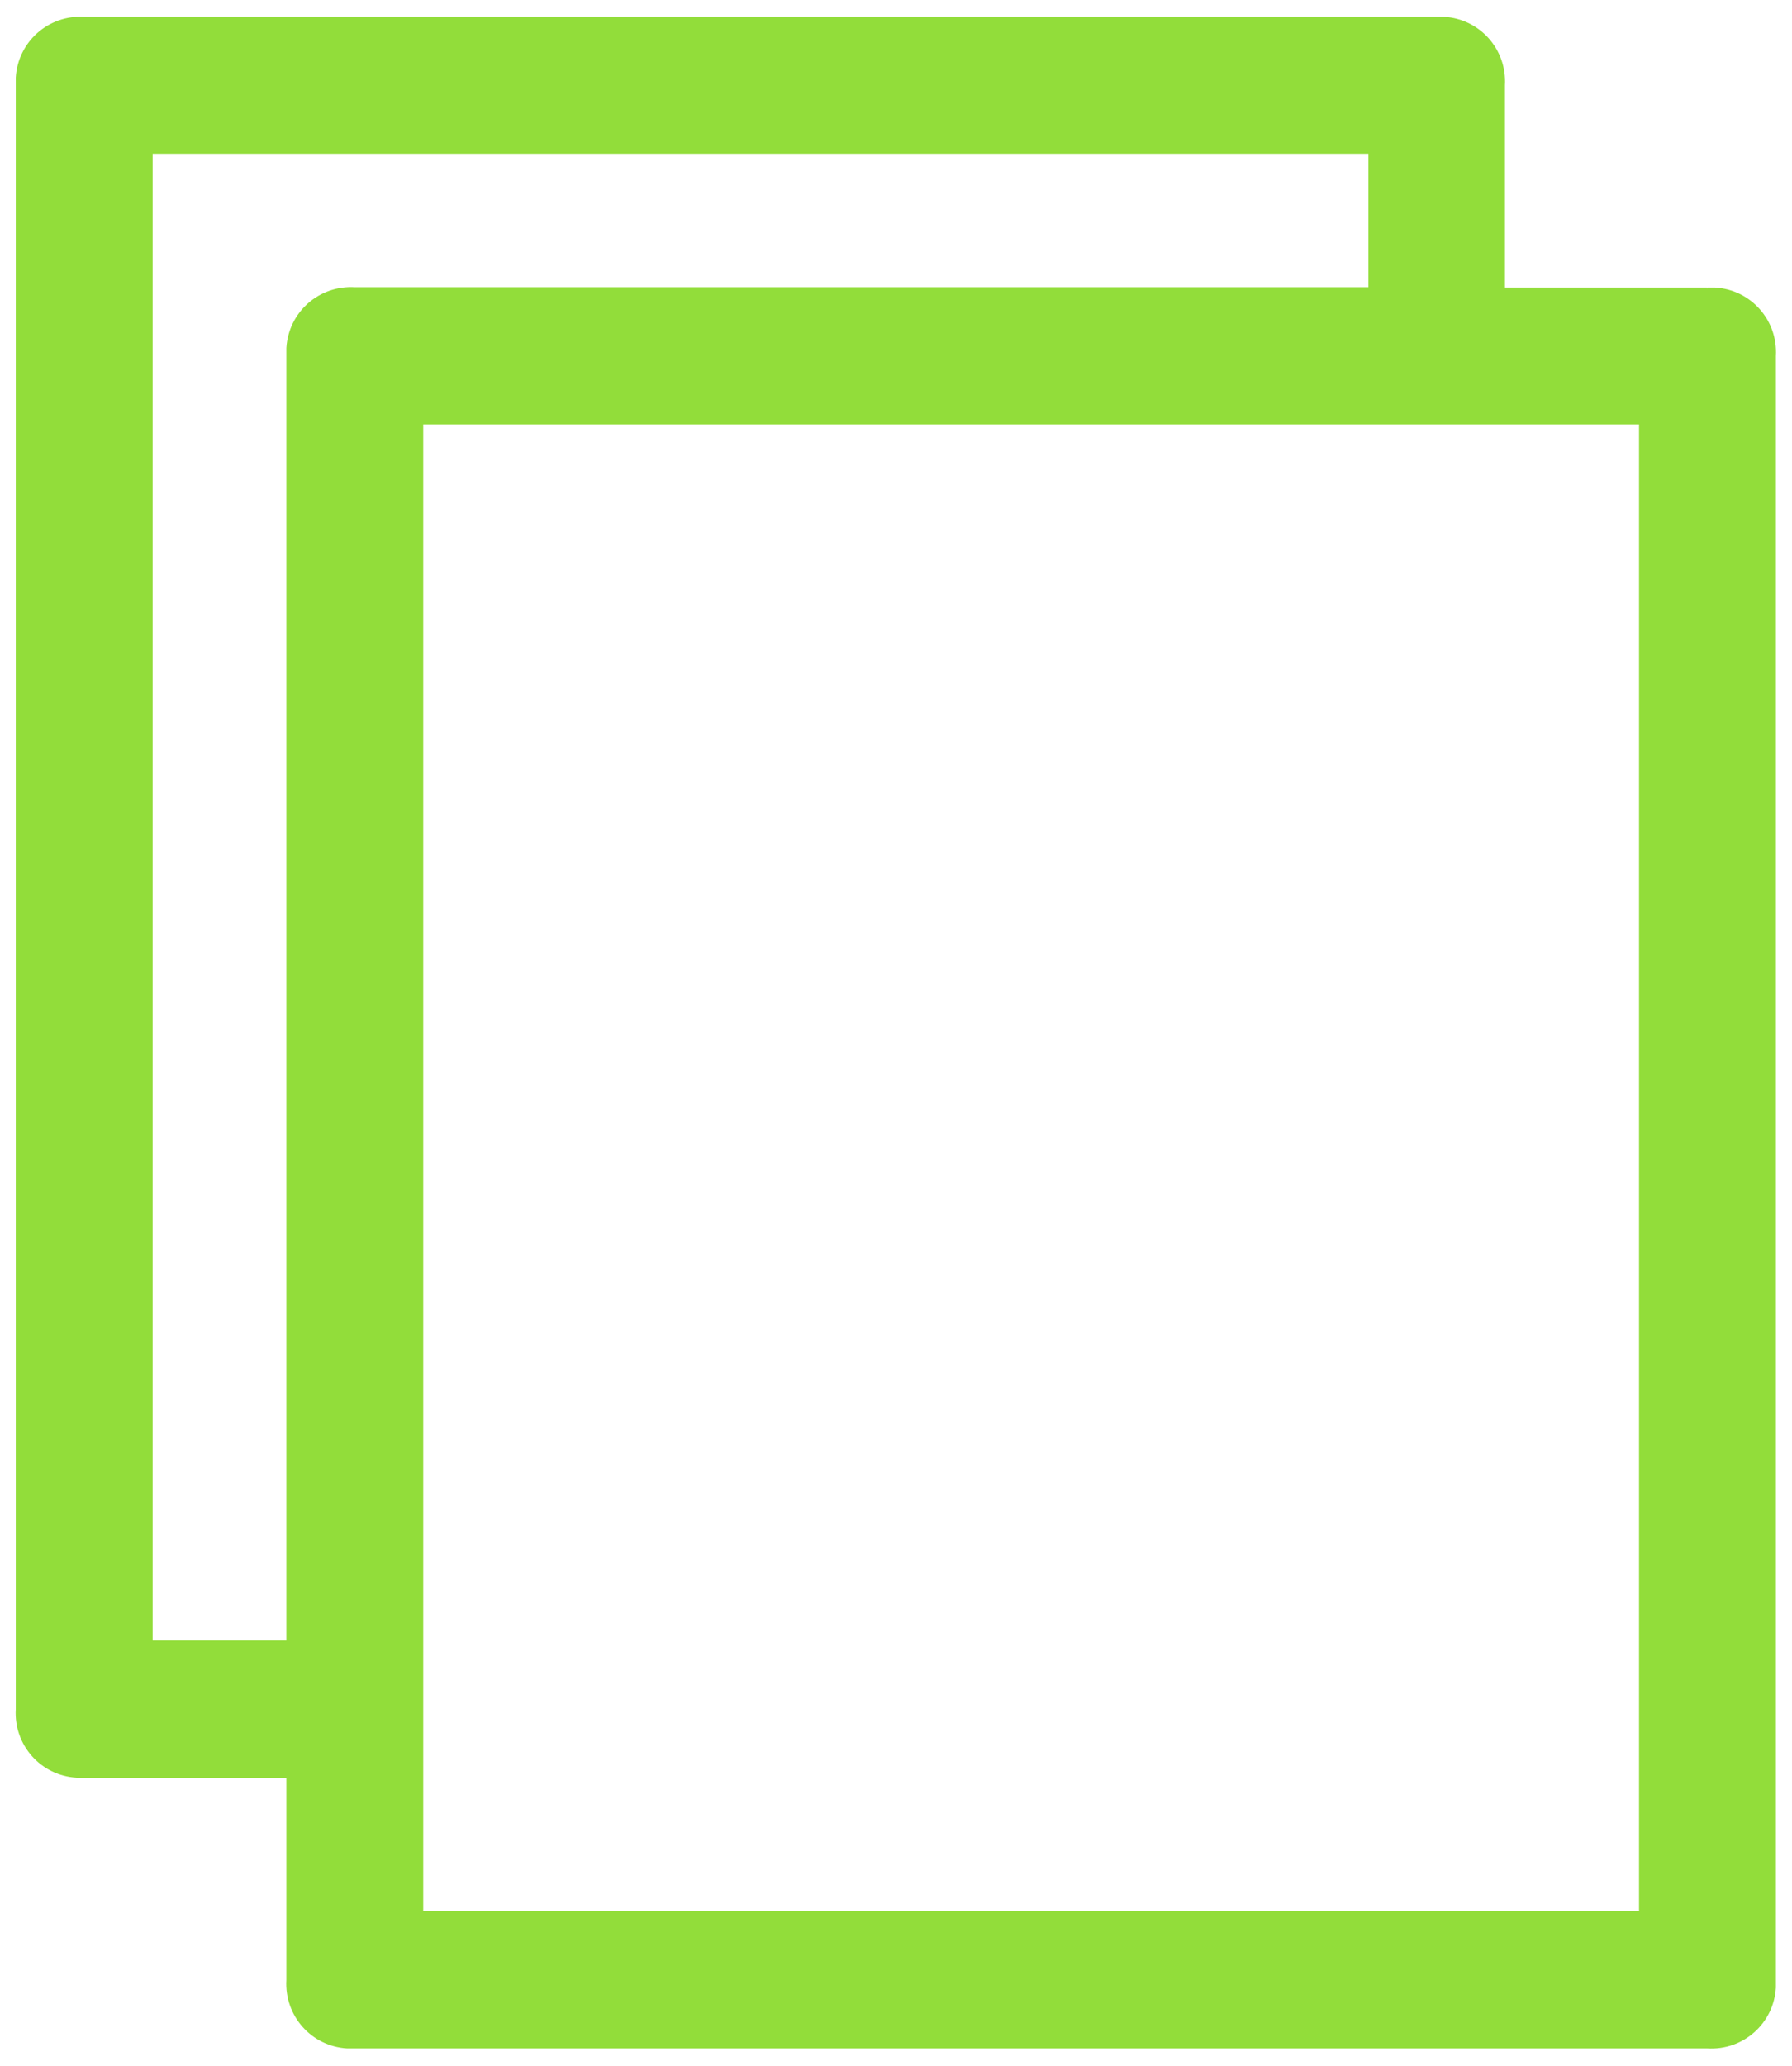 <?xml version="1.0" encoding="UTF-8"?>
<svg xmlns="http://www.w3.org/2000/svg" version="1.1" viewBox="0 0 517.2 596">
  <defs>
    <style>
      .cls-1 {
        fill: #92dd3a;
        stroke: #92dd3a;
        stroke-width: .5px;
      }
    </style>
  </defs>
  <!-- Generator: Adobe Illustrator 28.6.0, SVG Export Plug-In . SVG Version: 1.2.0 Build 709)  -->
  <g>
    <g id="Calque_1">
      <g id="Groupe_1660">
        <g id="Groupe_1653">
          <path id="Tracé_1741" class="cls-1" d="M492.7,83.2h-58.6V24.6c.6-10.2-7.1-18.9-17.3-19.5-.7,0-1.5,0-2.2,0H24.3c-10.2-.6-18.9,7.1-19.5,17.3,0,.7,0,1.5,0,2.2v468.5c-.6,10.2,7.1,18.9,17.3,19.5.7,0,1.5,0,2.2,0h58.6v58.6c-.6,10.2,7.1,18.9,17.3,19.5.7,0,1.5,0,2.2,0h390.4c10.2.6,18.9-7.1,19.5-17.3,0-.7,0-1.5,0-2.2V102.7c.6-10.2-7.1-18.9-17.3-19.5-.7,0-1.5,0-2.2,0M43.8,473.6V44.1h351.4v39H102.4c-10.2-.6-18.9,7.1-19.5,17.3,0,.7,0,1.5,0,2.2v370.9h-39ZM473.2,551.6H121.9V122.2h351.4v429.4Z"/>
        </g>
      </g>
    </g>
  </g>
</svg>